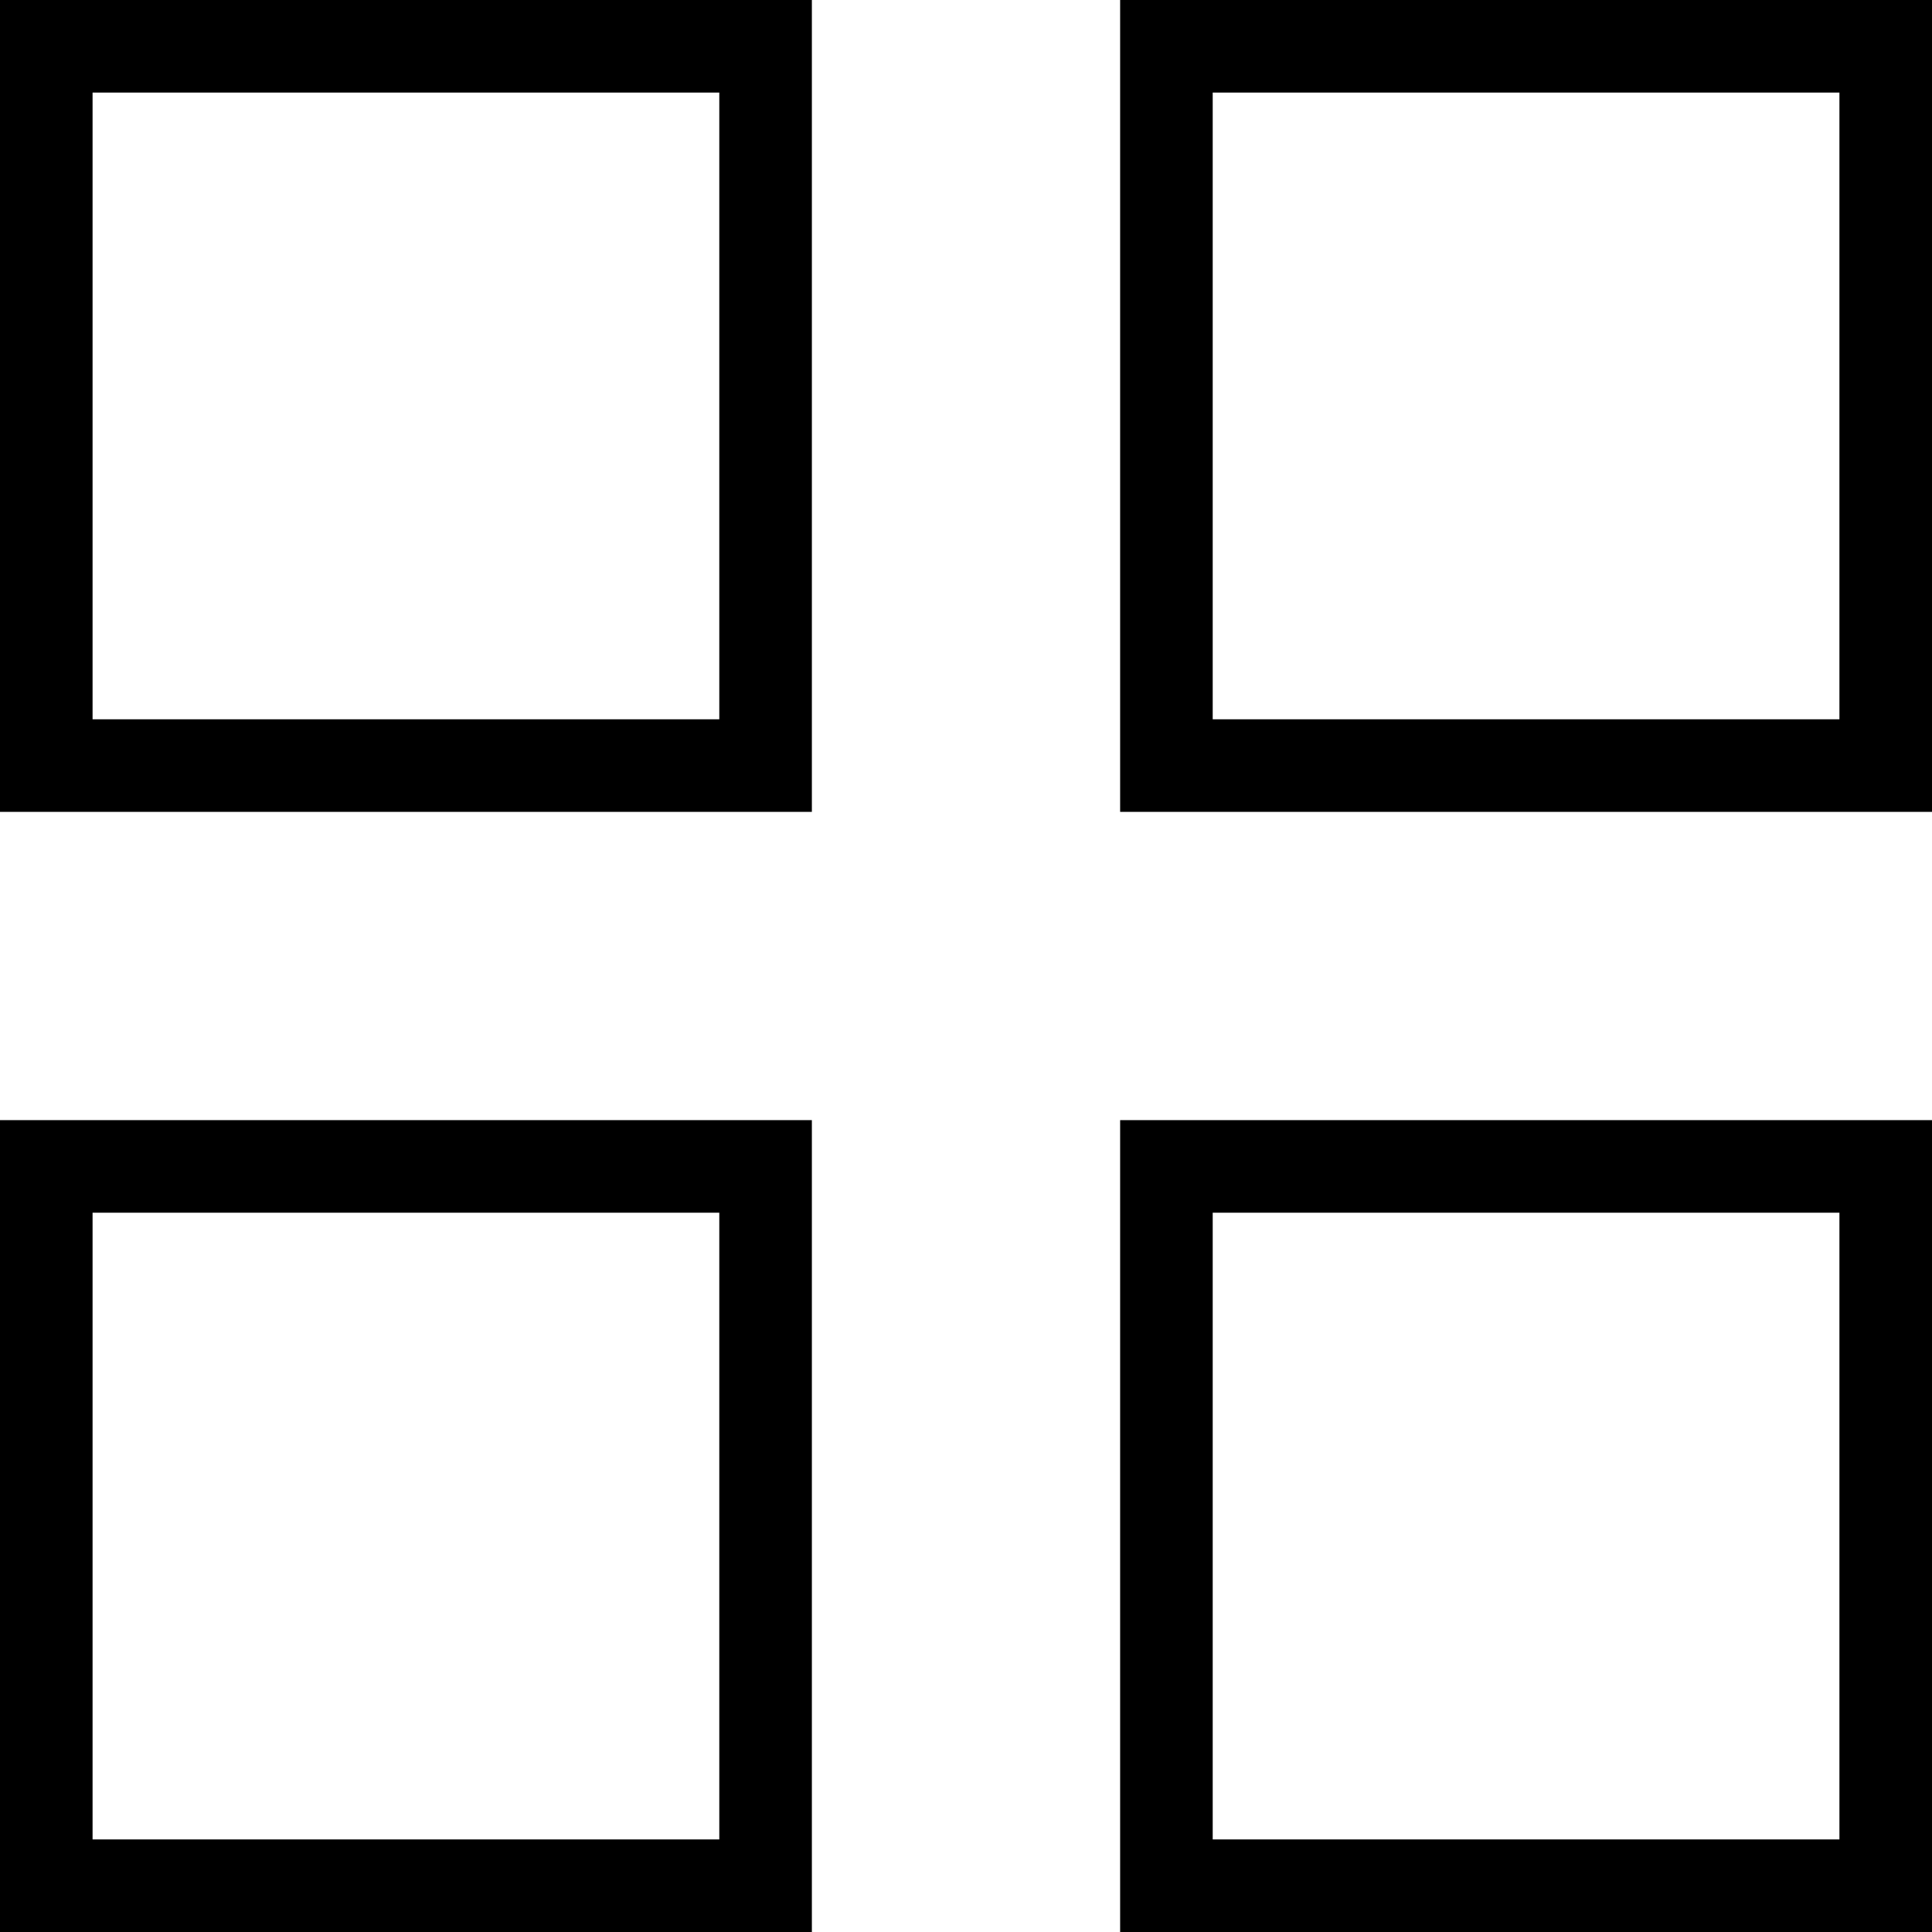 <svg id="Layer_1" data-name="Layer 1" xmlns="http://www.w3.org/2000/svg" viewBox="0 0 20.87 20.87"><path d="M8.77,8.77H0V0H8.77ZM1,7.77H7.77V1H1Z"/><path d="M8.77,20.87H0V12.1H8.77ZM1,19.87H7.77V13.1H1Z"/><path d="M20.87,20.87H12.1V12.1h8.77Zm-7.77-1h6.77V13.1H13.1Z"/><path d="M20.87,8.77H12.1V0h8.77Zm-7.77-1h6.77V1H13.1Z"/></svg>
